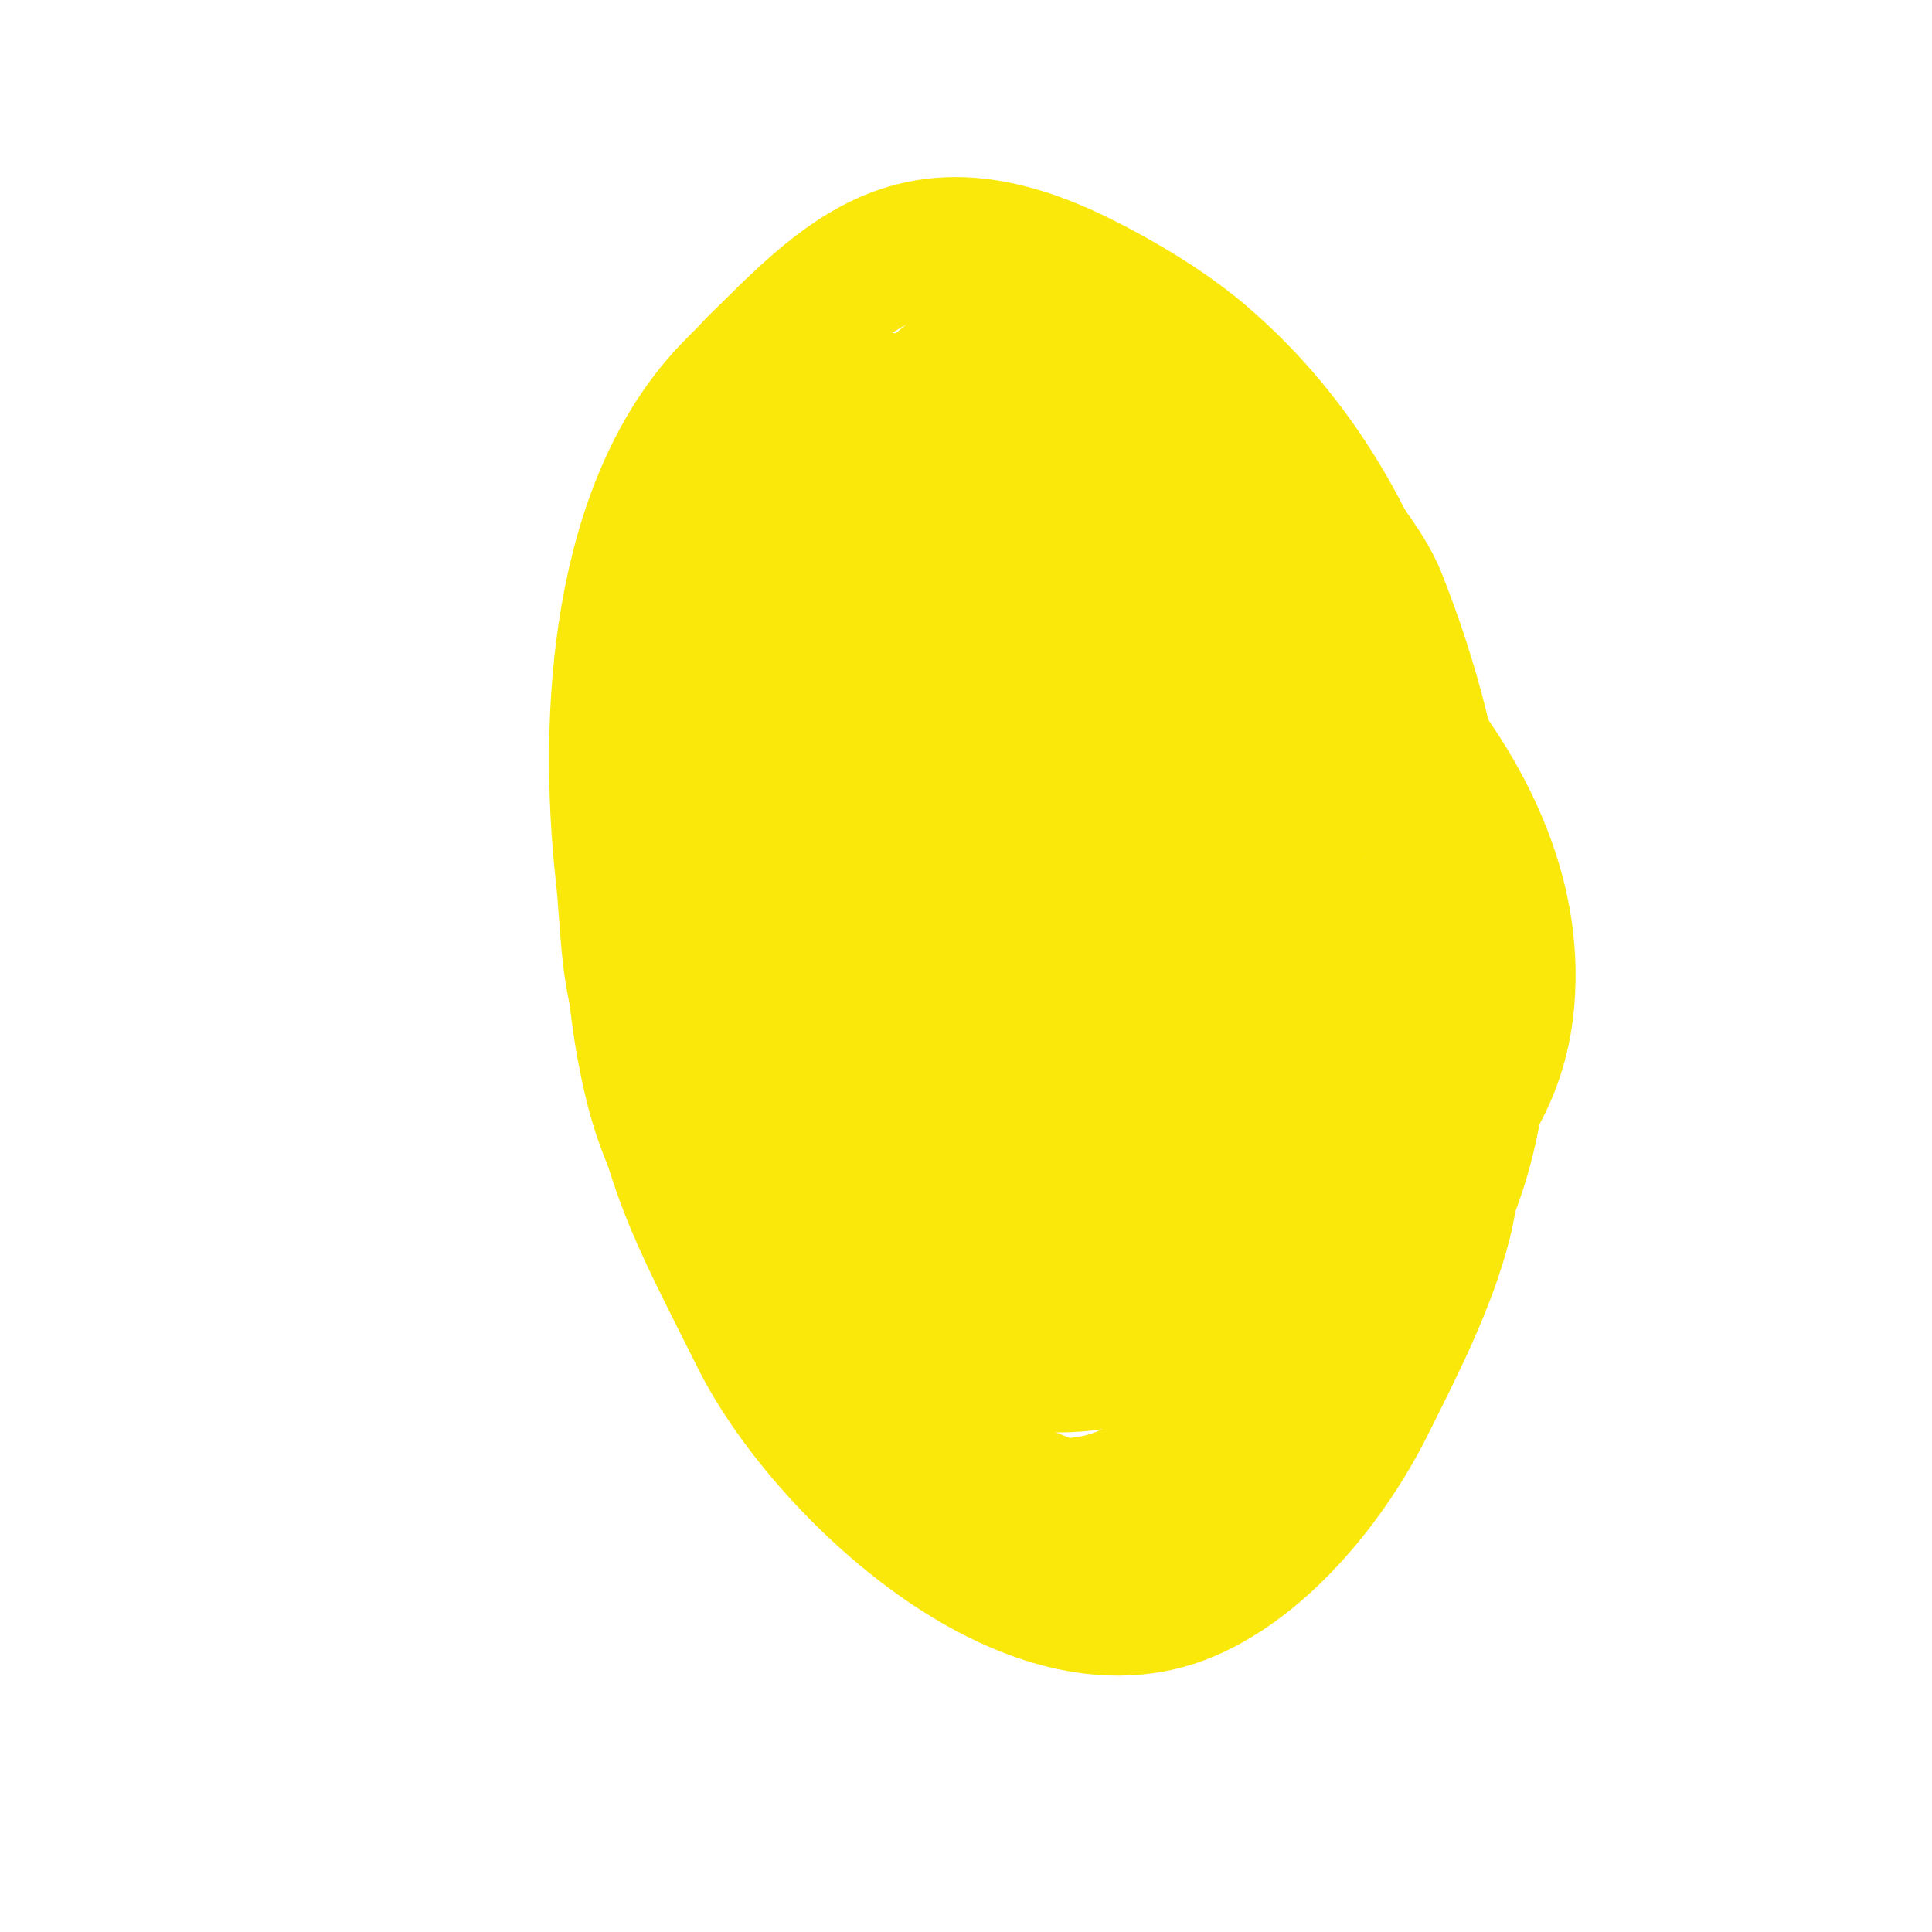 <svg viewBox='0 0 400 400' version='1.1' xmlns='http://www.w3.org/2000/svg' xmlns:xlink='http://www.w3.org/1999/xlink'><g fill='none' stroke='#fae80b' stroke-width='3' stroke-linecap='round' stroke-linejoin='round'><path d='M135,84c-2.687,0 -3.043,4.489 -4,7c-1.764,4.631 -3.508,9.275 -5,14c-5.355,16.958 -5.965,33.4 -7,51c-1.388,23.589 -1.798,48.807 4,72c9.036,36.142 39.675,61.805 70,80c12.835,7.701 42.939,25.031 59,17c15.541,-7.771 28.98,-25.959 37,-42c2.425,-4.849 7.905,-8.762 10,-14c3.225,-8.062 9.652,-24.914 11,-33c6.572,-39.433 1.783,-80.043 -13,-117c-3.824,-9.561 -12.334,-18.5 -18,-27c-3.834,-5.752 -10.853,-10.588 -16,-15c-8.638,-7.404 -17.259,-15.397 -28,-20c-30.843,-13.219 -71.055,-12.927 -92,15'/><path d='M143,72c-3.552,9.134 -14,26.94 -14,38'/></g>
<g fill='none' stroke='#fae80b' stroke-width='28' stroke-linecap='round' stroke-linejoin='round'><path d='M155,133c0,3.801 -2.556,7.225 -3,11c-1.55,13.176 -1.713,27.824 1,41c2.291,11.129 6.487,22.076 12,32c10.989,19.781 35.587,44.484 57,22c4.598,-4.828 8.57,-10.283 12,-16c15.814,-26.356 11.566,-63.829 1,-91c-8.586,-22.079 -27.359,-49.419 -54,-32c-12.796,8.367 -22.424,30.052 -26,44c-9.228,35.988 -2.763,90.178 29,114c38.835,29.126 76.907,15.448 109,-15c10.753,-10.202 17.758,-21.092 19,-36c3.666,-43.994 -40.885,-83.047 -75,-102c-23.416,-13.009 -55.78,-15.507 -74,7c-28.928,35.735 -22.627,93.183 -2,131c13.937,25.551 45.634,48.653 76,36c20.299,-8.458 31.885,-31.442 35,-52c5.702,-37.636 -9.757,-82.708 -44,-103c-14.1,-8.356 -41.496,-9.757 -52,6c-4.395,6.593 -6.87,14.368 -9,22c-4.037,14.466 -3,28.234 -3,43c0,15.402 7.721,29.545 14,43'/><path d='M227,274c33.302,19.03 63.521,3.482 75,-32c10.297,-31.828 3.573,-74.768 -16,-102c-18.905,-26.303 -53.443,-35.801 -77,-10c-7.338,8.037 -13.807,20.116 -18,30c-2.432,5.733 -11.227,18 -5,18'/><path d='M195,246c0,5.657 7.293,8.862 12,12c15.771,10.514 39.412,13.986 53,-2c25.943,-30.522 1.537,-88.986 -19,-115c-8.293,-10.504 -26.021,-21.165 -40,-20c-16.123,1.344 -24.171,17.209 -27,31c-6.049,29.487 -2.137,63.996 11,91c8.449,17.367 23.632,37.808 46,31c12.499,-3.804 17.686,-20.831 19,-32c3.2,-27.197 -8.096,-58.313 -24,-80c-4.668,-6.365 -16.671,-21.878 -27,-20c-7.795,1.417 -8.017,14.138 -9,22c-3.188,25.505 5.283,60.215 19,82c2.353,3.737 10.734,13.631 17,14c9.107,0.536 13.434,-7.172 15,-15c5.949,-29.743 -2.369,-61.493 -23,-84c-2.506,-2.734 -12.297,-12.932 -19,-10c-7.486,3.275 -12.04,15.728 -14,22c-5.409,17.309 -8.035,37.132 -4,55c0.016,0.069 5.735,18.625 9,21c9.362,6.809 18.479,-9.748 21,-15c6.851,-14.272 7.554,-29.477 7,-45c-0.143,-4.011 -0.405,-8.031 -1,-12c-0.469,-3.127 0.162,-9 -3,-9c-1,0 0,2 0,3c0,7 -0.175,14.002 0,21c0.413,16.512 0.158,55.448 11,69c3.847,4.809 20.377,-13.972 22,-16c17.179,-21.473 19.886,-46.581 22,-73c0.054,-0.674 1.949,-25.051 1,-26c-0.667,-0.667 -1.617,1.138 -2,2c-2.364,5.32 -5.213,10.46 -7,16c-6.929,21.481 -4.977,49.127 -1,71c0.876,4.821 3.091,24.091 14,19c20.855,-9.732 25.2,-40.6 24,-61c-2.596,-44.127 -14.508,-89.436 -49,-119c-7.146,-6.125 -16.461,-11.73 -25,-16c-35.844,-17.922 -49.909,-0.091 -72,22c-24.249,24.249 -26.555,69.004 -23,101c1.082,9.738 0.846,19.539 4,29'/><path d='M133,210c5.932,32.628 10.188,39.375 24,67c13.34,26.679 55.959,67.16 89,53c15.905,-6.816 29.467,-23.933 37,-39c5.964,-11.928 12.808,-25.231 16,-38c3.2,-12.802 2.085,-28.986 1,-42c-2.512,-30.147 -3.296,-59.751 -20,-86c-12.136,-19.071 -30.603,-38.441 -52,-47c-8.729,-3.491 -21.459,-6.694 -30,-1c-19.167,12.778 -19.784,43.817 -16,64c0.938,5.002 5.136,22.546 14,19c23.517,-9.407 10.862,-44.903 4,-60c-3.417,-7.518 -10.381,-18.924 -20,-17c-15.713,3.143 -18,42.937 -18,55c0,38.964 17.494,78.458 39,110c6.39,9.371 15.056,26.528 26,32c4.853,2.427 4.769,-10.87 3,-16c-1.995,-5.785 -5.425,-11.034 -9,-16c-21.192,-29.434 -56.542,-11.916 -55,22c1.457,32.047 62.026,59.952 80,27c2.828,-5.184 2.317,-5.855 1,-12c-6.249,-29.16 -57.899,-28.486 -56,0c1.058,15.877 13.184,20.874 26,26c18.189,7.276 31.745,9.484 42,-10c2.26,-4.295 4,-9.147 4,-14'/></g>
</svg>
